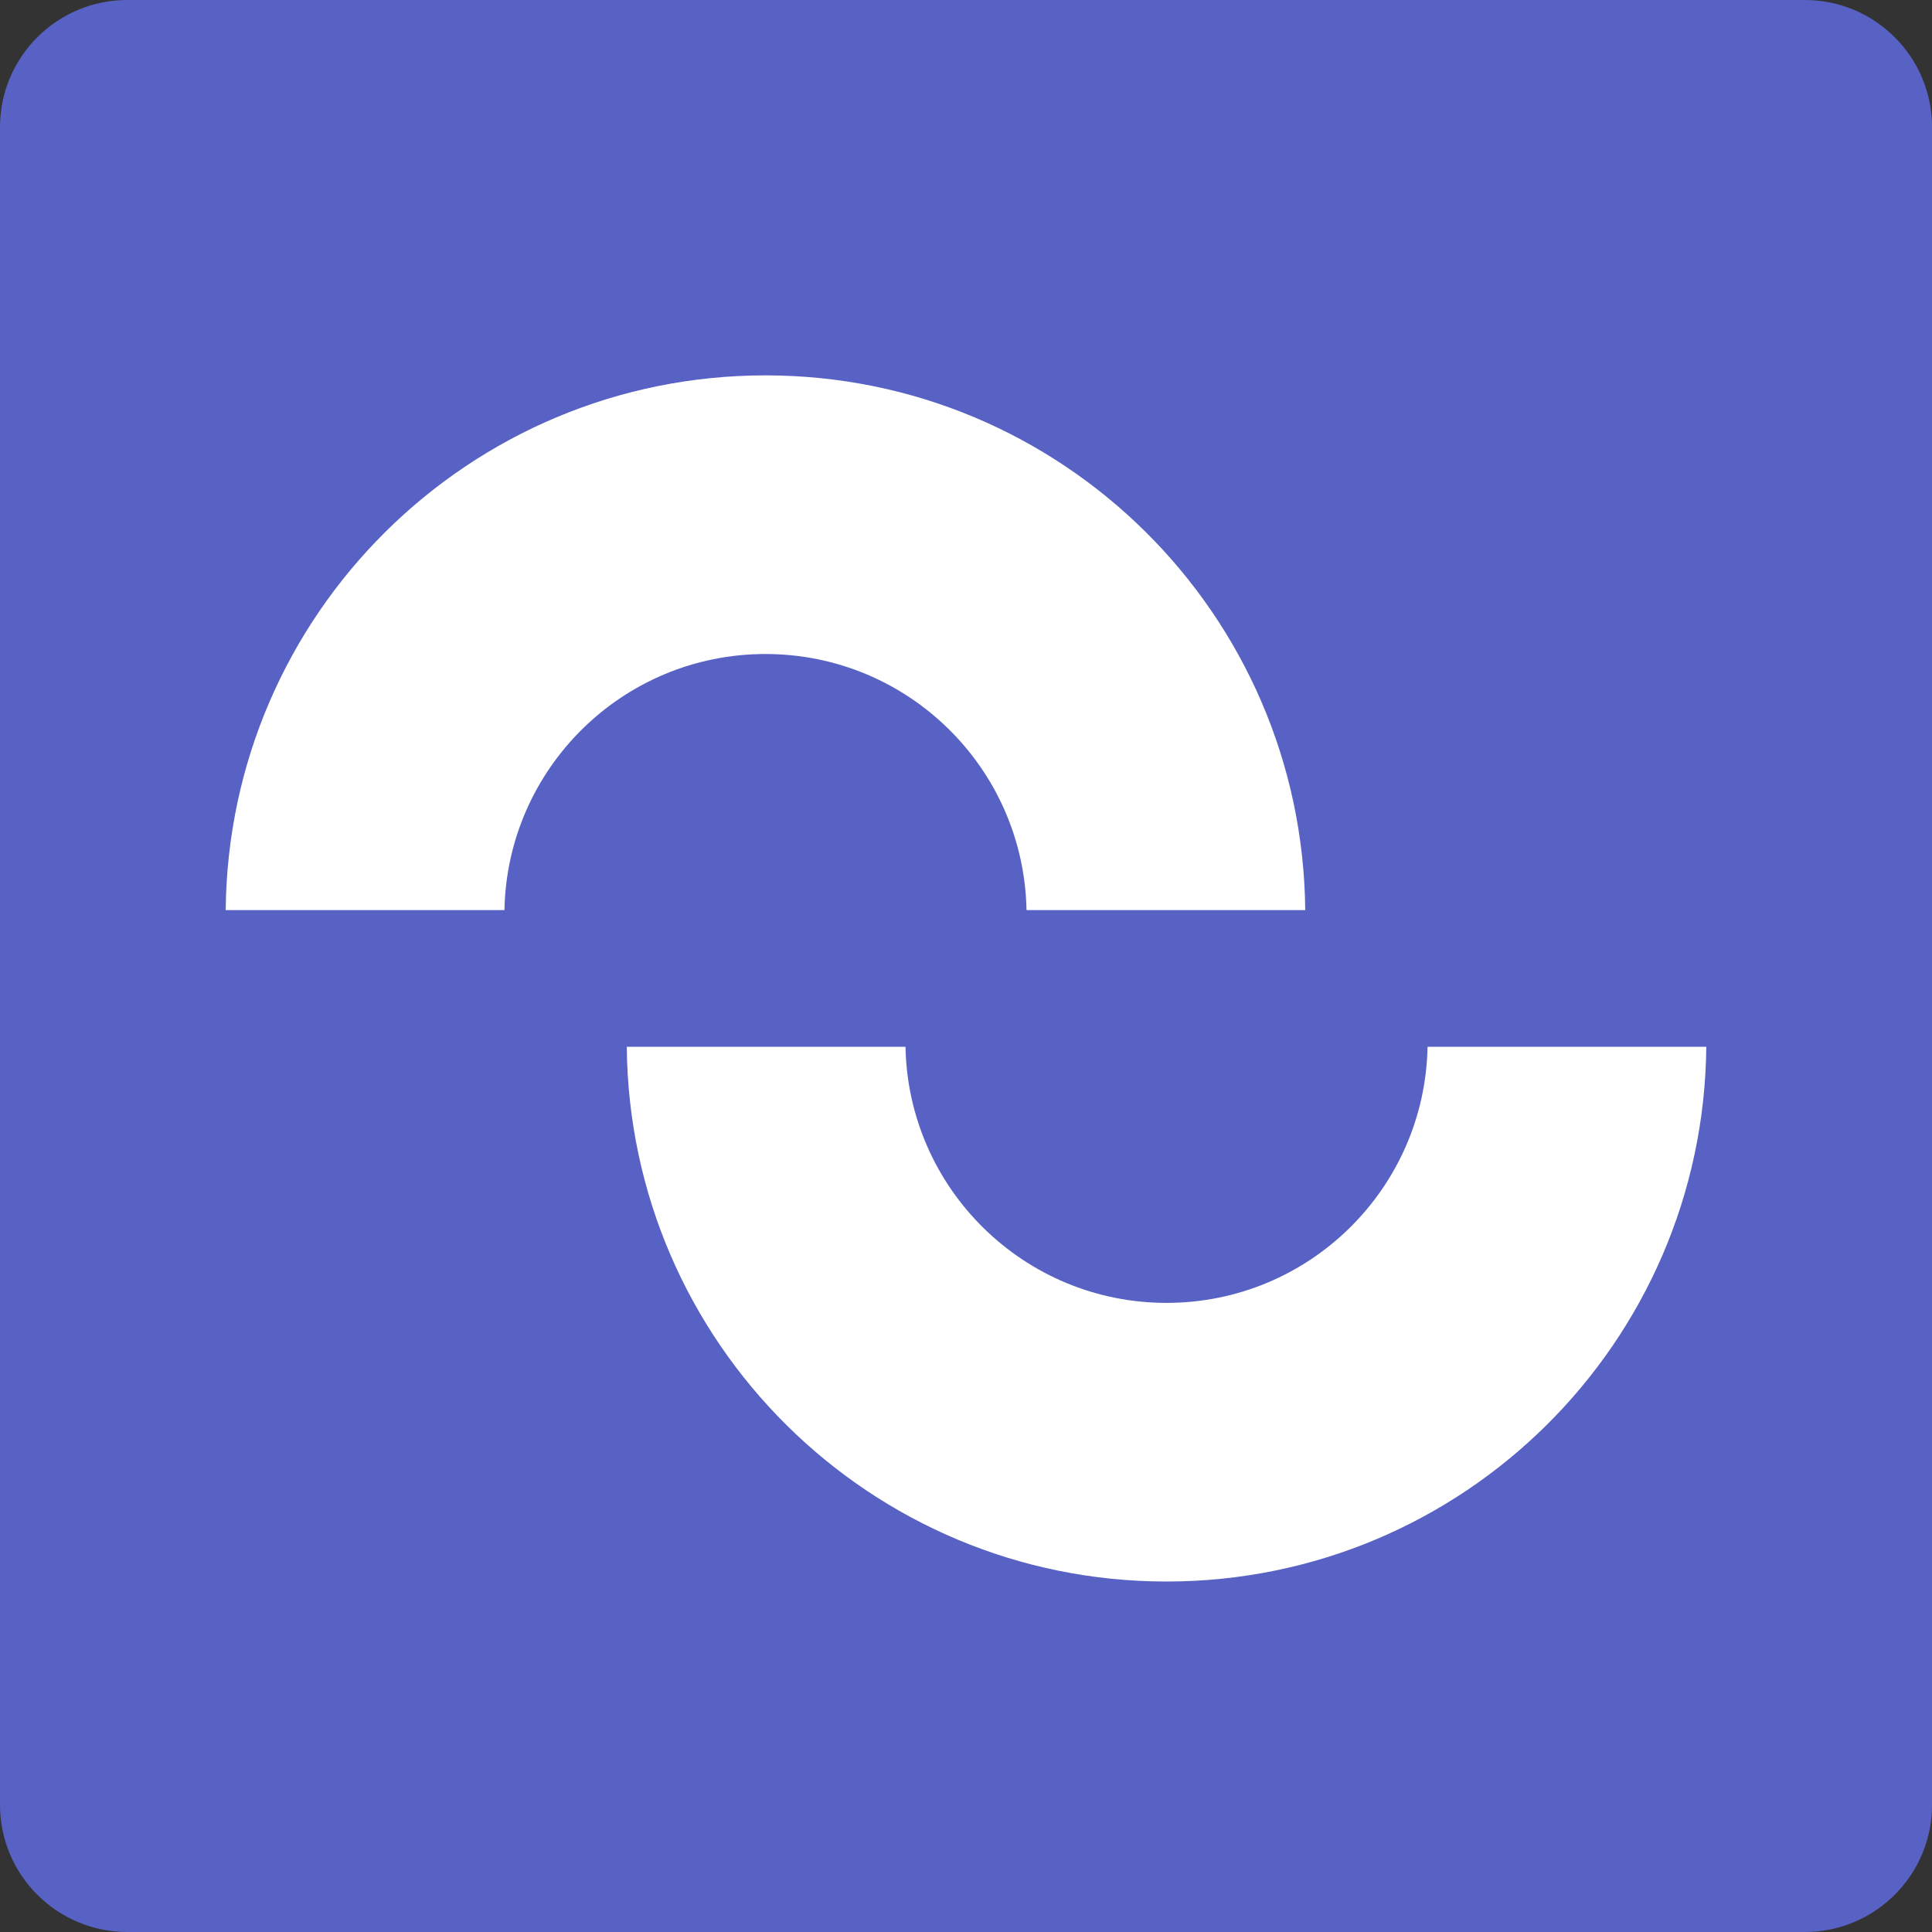 <svg width="165" height="165" viewBox="0 0 165 165" fill="none" xmlns="http://www.w3.org/2000/svg">
<rect x="0" y="0" width="165" height="165" fill="#333333" stroke="none"/>
<g clip-path="url(#clip0_2009_1096)">
<path d="M154.132 165H10.872C4.869 165 0 160.134 0 154.132V10.868C0 4.866 4.866 0 10.872 0H154.135C160.138 0 165.004 4.866 165.004 10.868V154.132C165.004 160.134 160.138 165 154.135 165" fill="#5762C4"/>
<path d="M121.919 89.398C121.689 101.518 111.799 111.271 99.626 111.271C87.452 111.271 77.562 101.518 77.332 89.398H53.528C53.762 114.662 74.308 135.068 99.626 135.068C124.944 135.068 145.49 114.659 145.724 89.398H121.919Z" fill="white"/>
<path d="M43.081 77.728C43.311 65.612 53.201 55.855 65.374 55.855C77.548 55.855 87.438 65.608 87.668 77.728H111.472C111.238 52.463 90.692 32.058 65.374 32.058C40.056 32.058 19.51 52.467 19.276 77.728H43.081Z" fill="white"/>
</g>
<defs>
<clipPath id="clip0_2009_1096">
<rect width="165" height="165" fill="white"/>
</clipPath>
</defs>
</svg>
